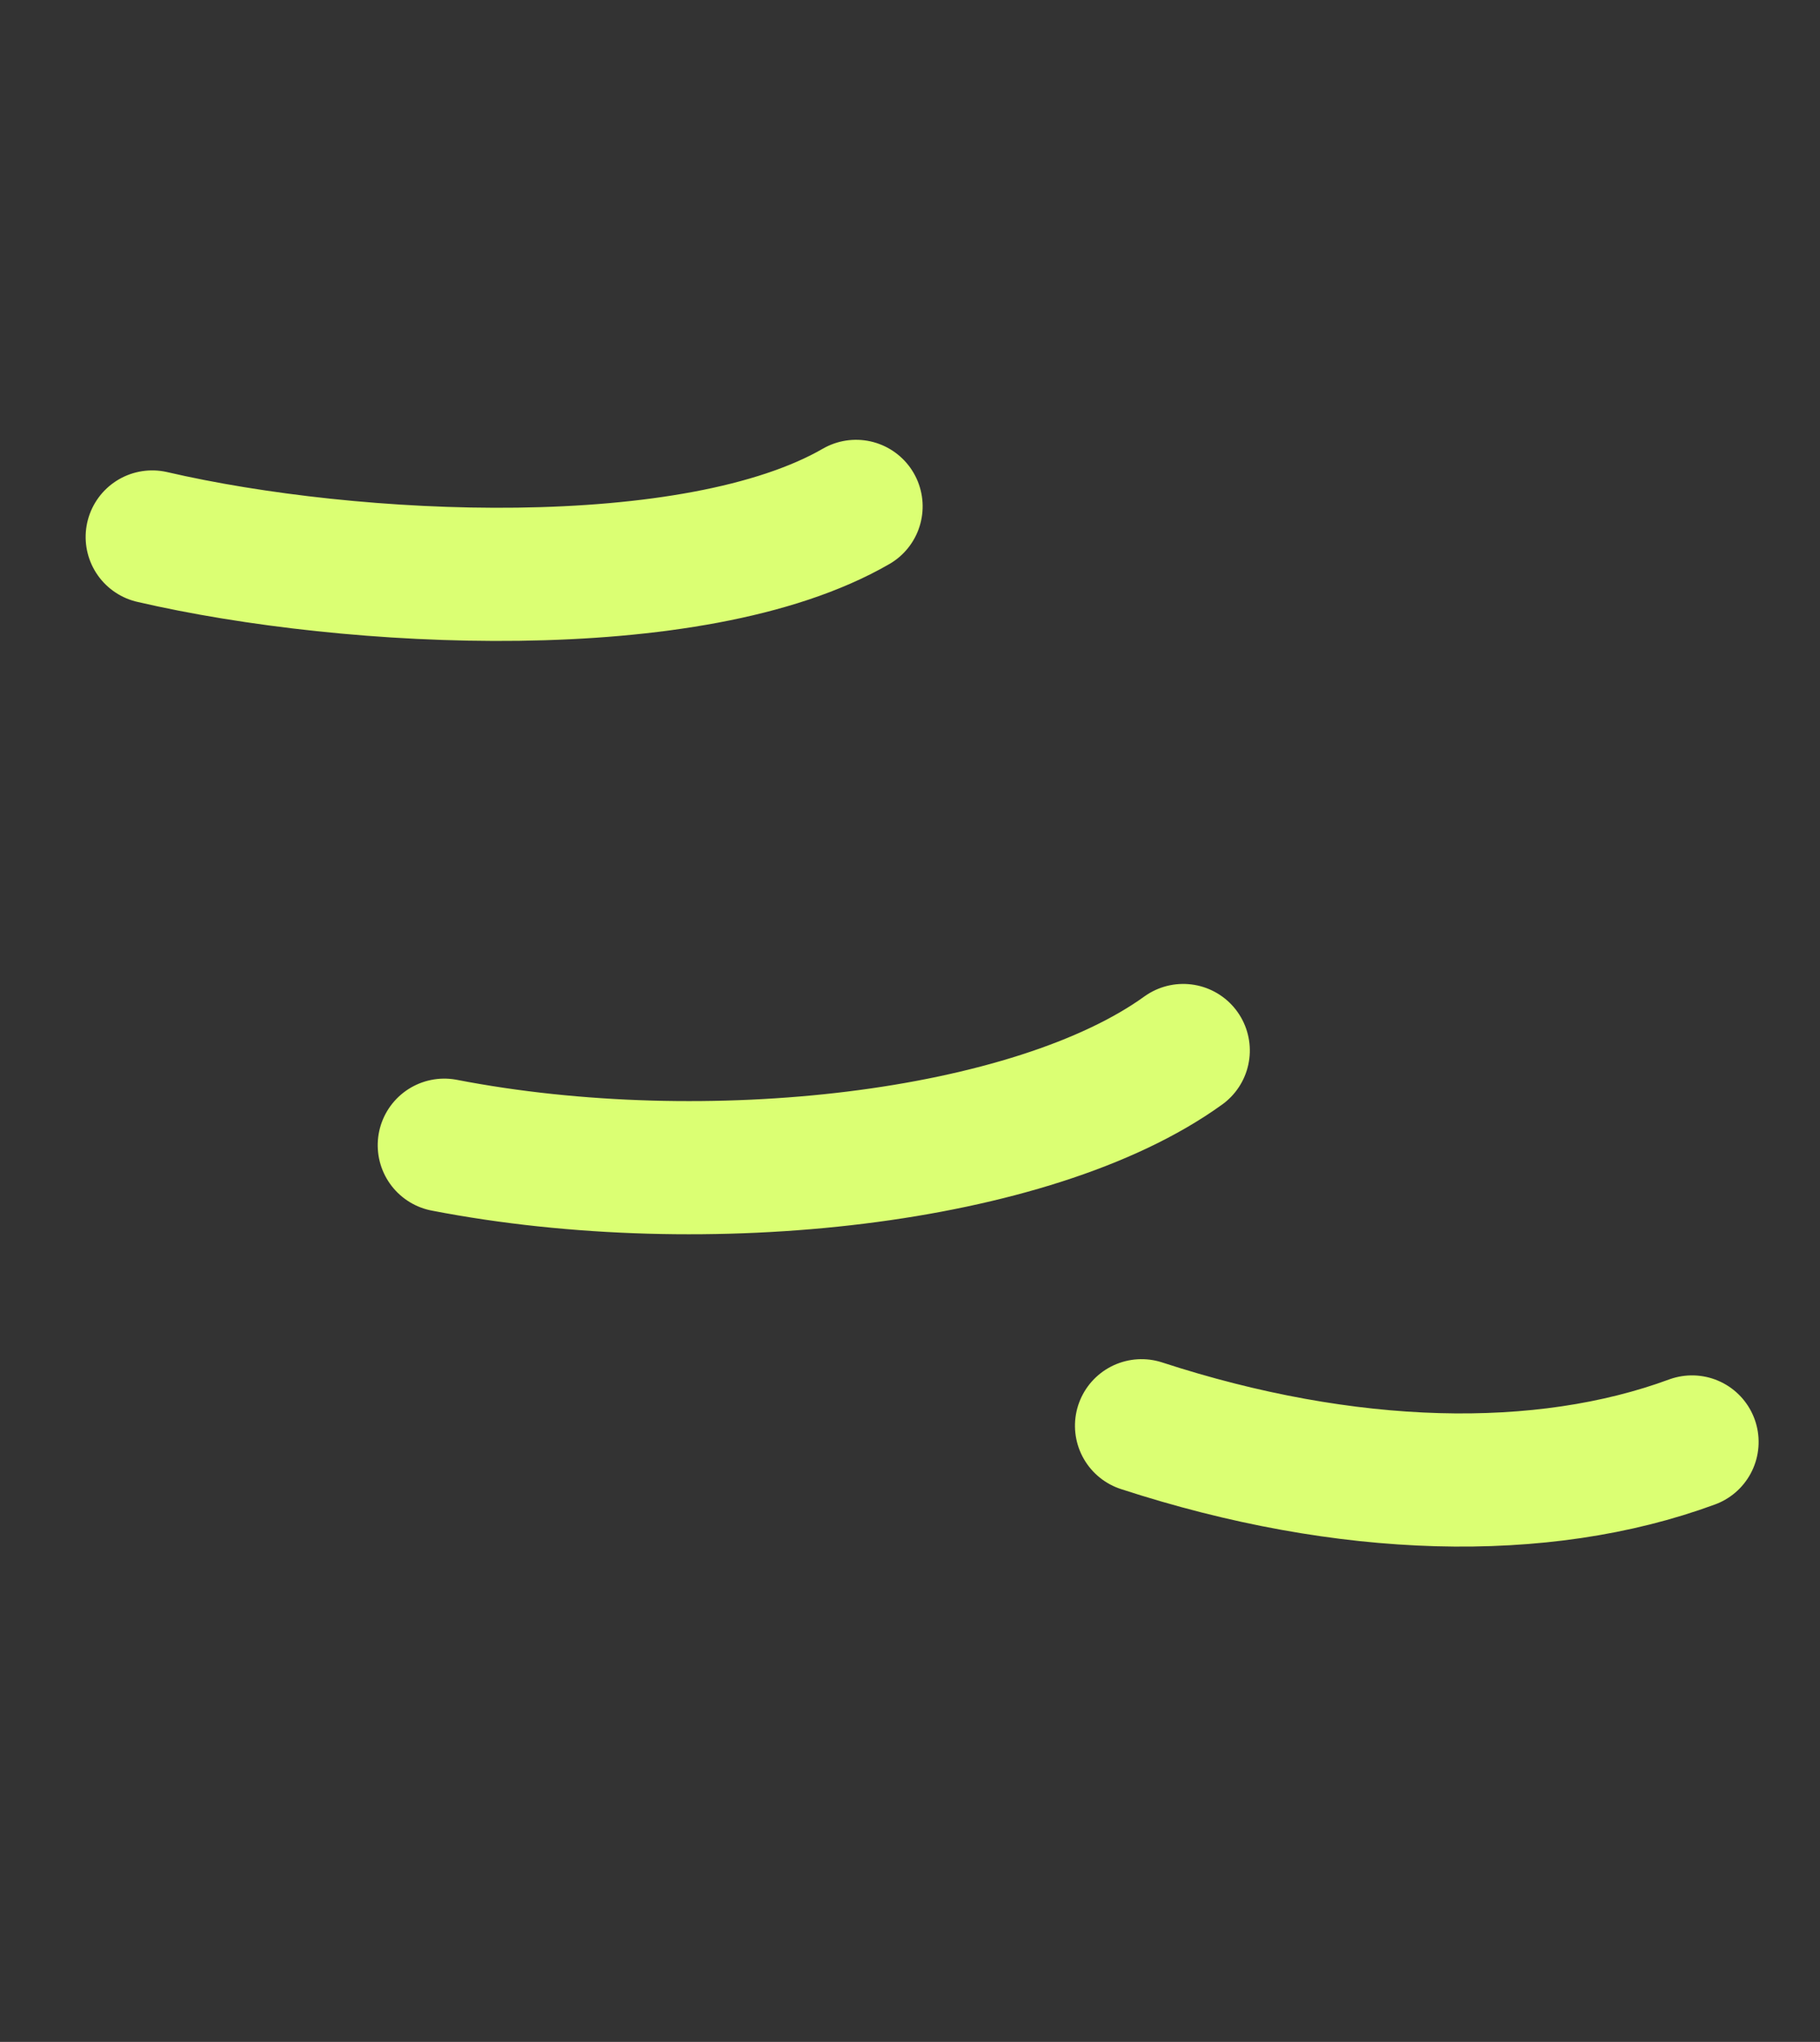 <?xml version="1.0" encoding="UTF-8"?>
<svg width="41px" height="46px" viewBox="0 0 41 46" version="1.1" xmlns="http://www.w3.org/2000/svg" xmlns:xlink="http://www.w3.org/1999/xlink">
    <rect x="0" y="0" width="41" height="46" fill="#333333" stroke="none"/>
    <title>Group 48</title>
    <g id="官网" stroke="none" stroke-width="1" fill="none" fill-rule="evenodd" stroke-dasharray="0,0" stroke-linecap="round" stroke-linejoin="round">
        <g id="Home" transform="translate(-288, -476)" fill-rule="nonzero" stroke="#DBFF73" stroke-width="3">
            <g id="Group-49" transform="translate(290.431, 478.174)">
                <g id="Group-48" transform="translate(17.843, 20.405) scale(-1, 1) rotate(-60) translate(-17.843, -20.405) translate(0.343, 9.905)">
                    <path d="M27.669,5.771 C27.669,9.994 31.842,16.468 35,19.847" id="路径"></path>
                    <path d="M13.368,5.517 C12.944,9.667 15.892,16.448 19.844,21" id="路径"></path>
                    <path d="M-7.40844206e-13,-1.28018612e-12 C0.611,3.549 2.9,7.308 6.517,10.557" id="路径"></path>
                </g>
            </g>
        </g>
    </g>
</svg>